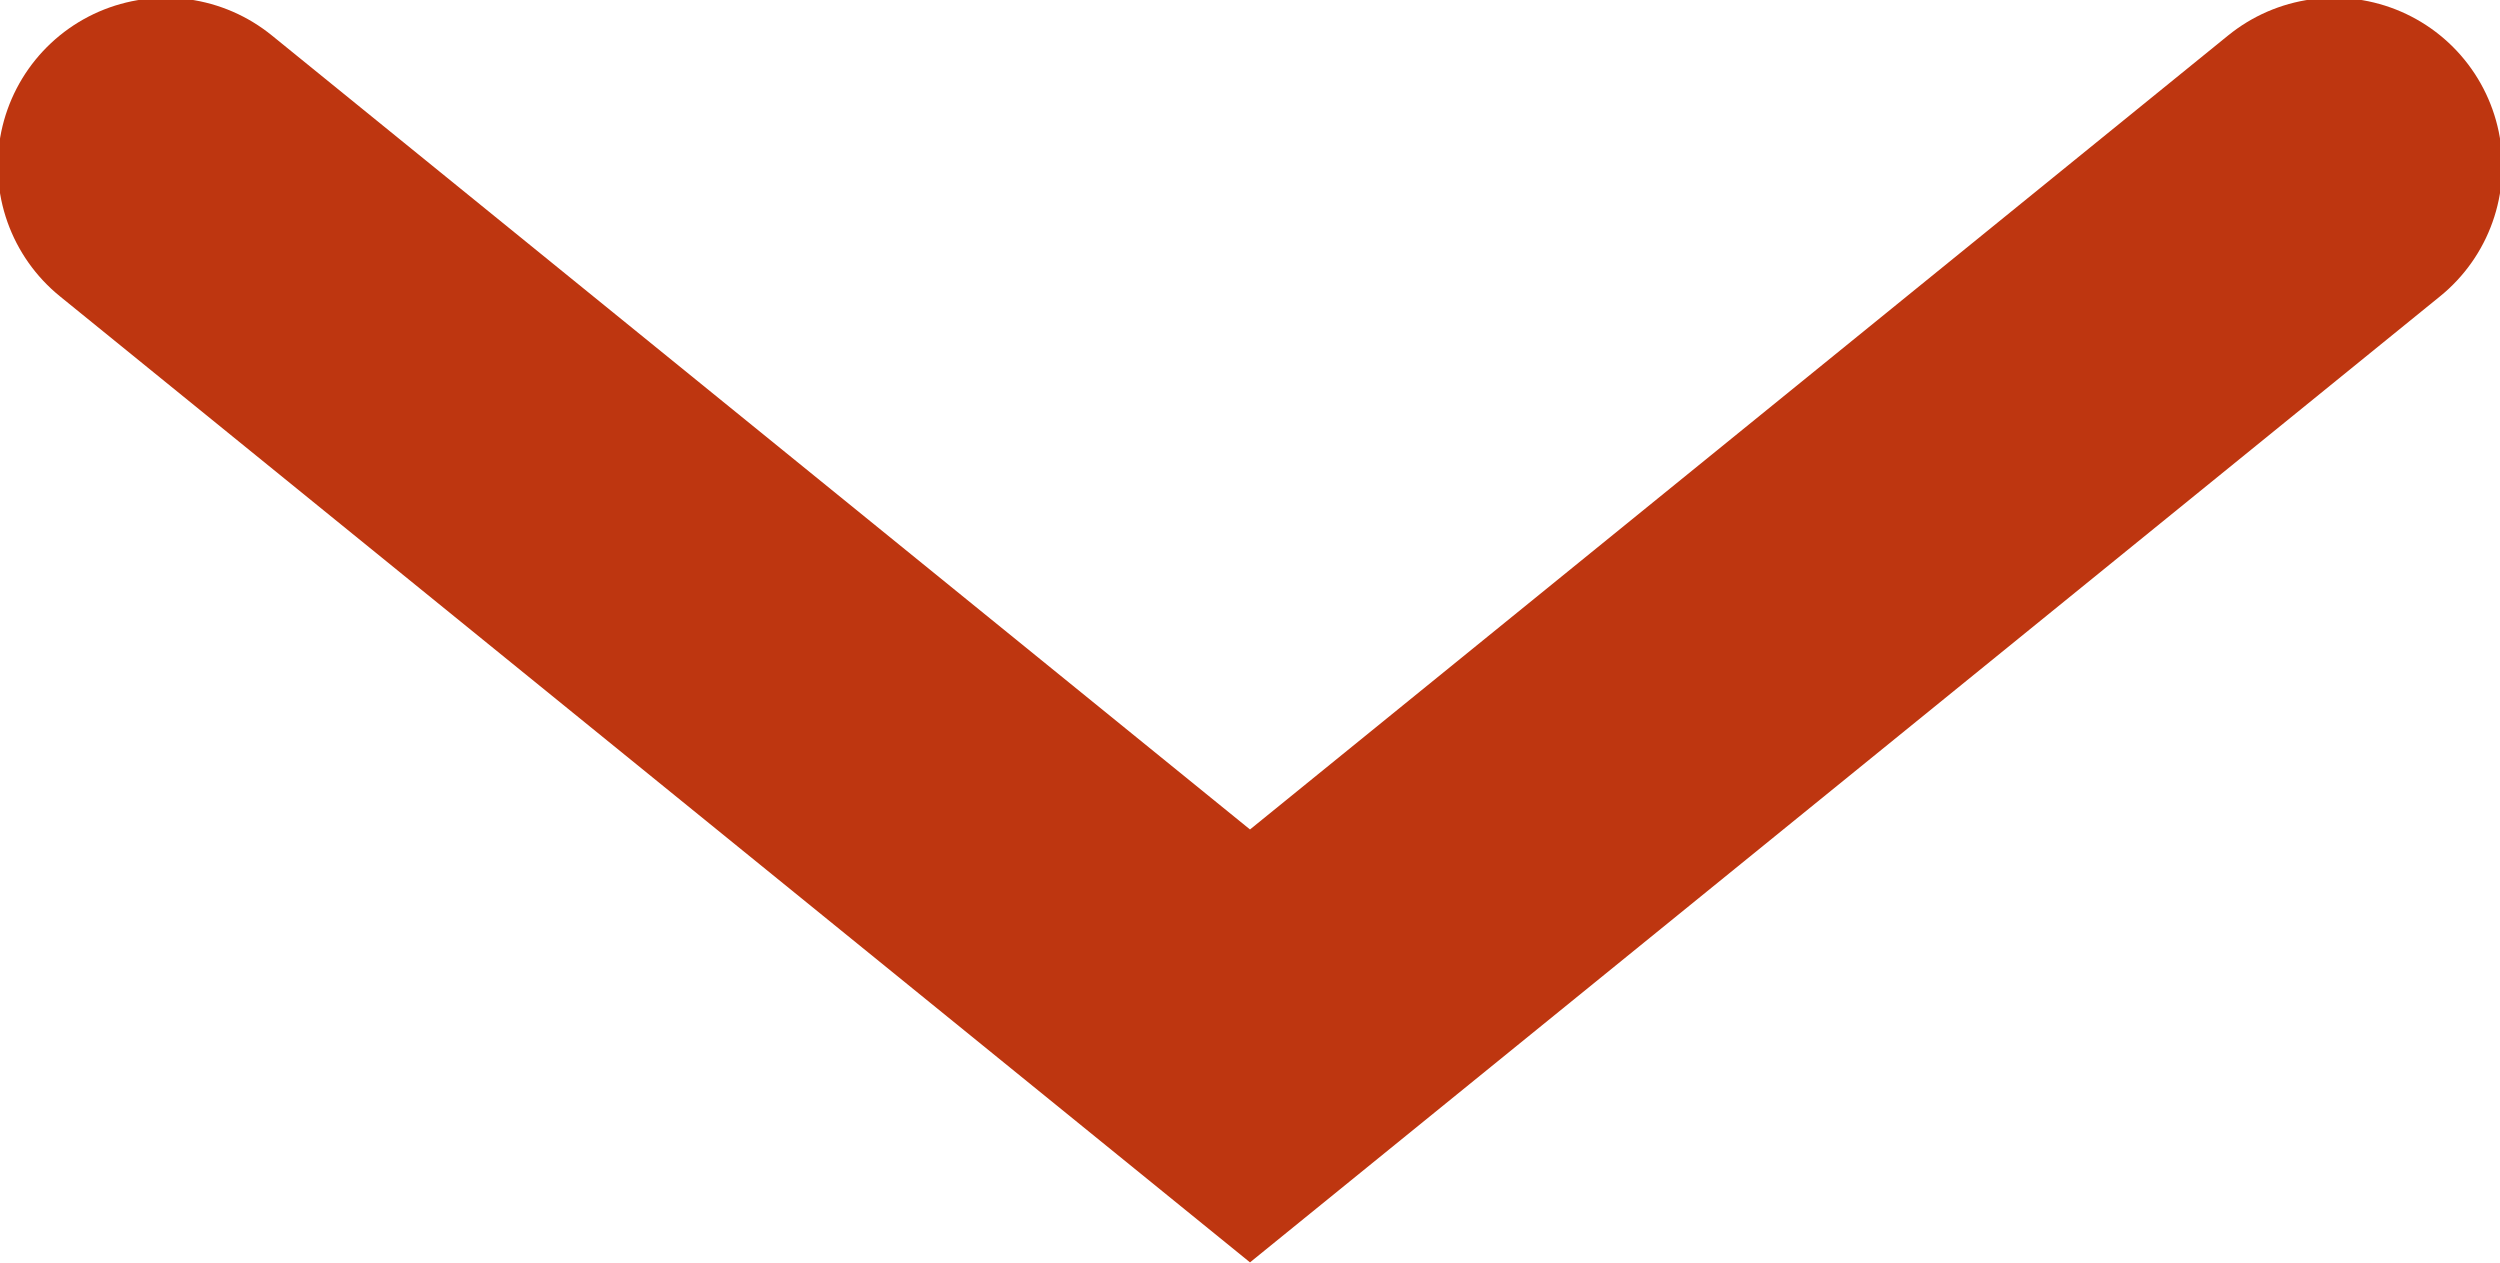 <?xml version="1.0" encoding="utf-8"?>
<!-- Generator: Adobe Illustrator 22.0.1, SVG Export Plug-In . SVG Version: 6.00 Build 0)  -->
<svg version="1.1" id="Layer_2" xmlns="http://www.w3.org/2000/svg" xmlns:xlink="http://www.w3.org/1999/xlink" x="0px" y="0px"
	 width="19.6px" height="9.9px" viewBox="0 0 19.6 9.9" style="enable-background:new 0 0 19.6 9.9;" xml:space="preserve">
<style type="text/css">
	.st0{fill:none;stroke:#be3610;stroke-width:2.635;stroke-linecap:round;stroke-miterlimit:10;}
</style>
<polyline class="st0" points="18.3,1.3 9.8,8.2 1.3,1.3 "/>
</svg>
